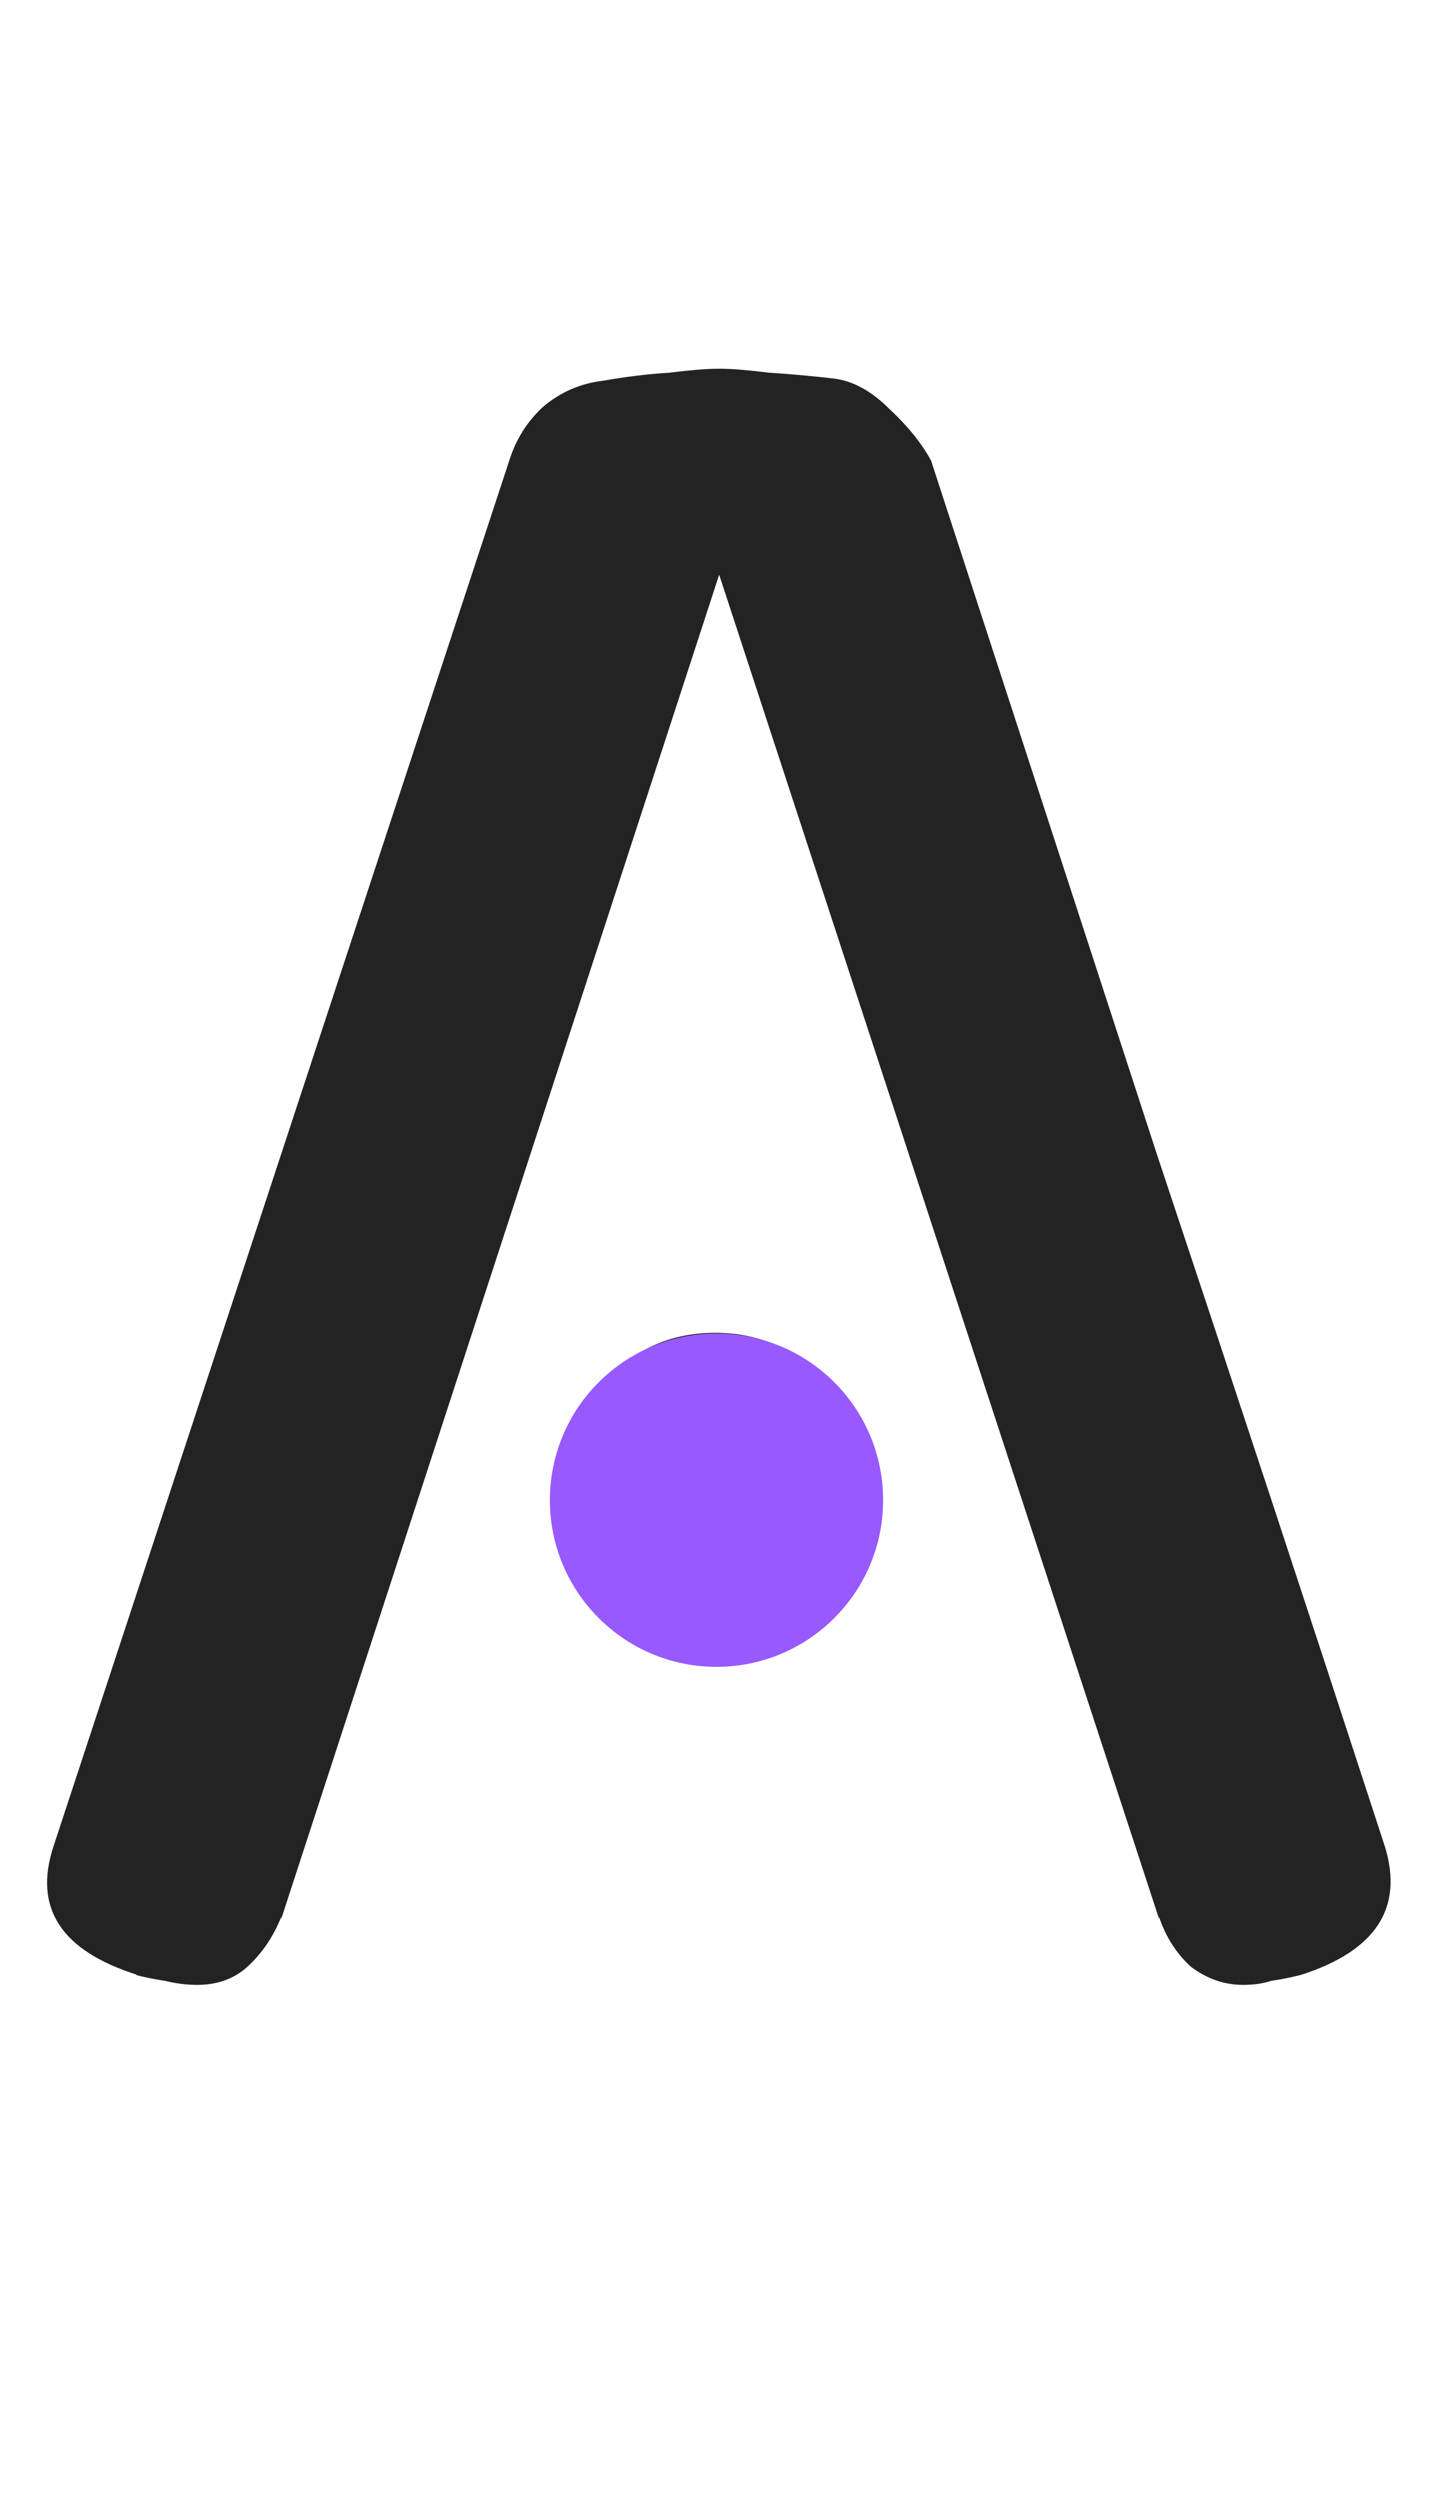 <svg width="43" height="75" viewBox="0 0 43 75" fill="none" xmlns="http://www.w3.org/2000/svg">
<path d="M21.58 17.24L8.44 57.56V57.5C8.2 58.1 7.86 58.6 7.42 59C7.02 59.36 6.52 59.54 5.92 59.54C5.6 59.54 5.28 59.5 4.96 59.42C4.68 59.38 4.38 59.32 4.06 59.24H4.12C1.84 58.52 1 57.24 1.6 55.4L15.28 13.82C15.48 13.18 15.82 12.64 16.3 12.2C16.82 11.76 17.42 11.5 18.1 11.42C18.78 11.3 19.44 11.22 20.08 11.18C20.72 11.1 21.22 11.06 21.58 11.06C21.94 11.06 22.44 11.1 23.08 11.18C23.72 11.22 24.38 11.28 25.06 11.36C25.62 11.44 26.16 11.74 26.68 12.26C27.24 12.78 27.66 13.3 27.94 13.82C30.18 20.7 32.44 27.64 34.72 34.64C37.04 41.6 39.32 48.52 41.56 55.4C42.12 57.24 41.28 58.52 39.04 59.24C38.72 59.32 38.42 59.38 38.14 59.42C37.9 59.5 37.62 59.54 37.3 59.54C36.74 59.54 36.22 59.36 35.74 59C35.3 58.6 34.98 58.1 34.78 57.5V57.56L21.58 17.24ZM26.08 44.6C26.08 45.88 25.62 46.98 24.7 47.9C23.82 48.78 22.74 49.22 21.46 49.22C20.18 49.22 19.1 48.78 18.22 47.9C17.34 46.98 16.9 45.88 16.9 44.6C16.9 43.32 17.34 42.24 18.22 41.36C19.1 40.44 20.18 39.98 21.46 39.98C22.74 39.98 23.82 40.44 24.7 41.36C25.62 42.24 26.08 43.32 26.08 44.6Z" fill="#232323"/>
<circle cx="21.5" cy="45" r="5" fill="#9859FF"/>
</svg>
